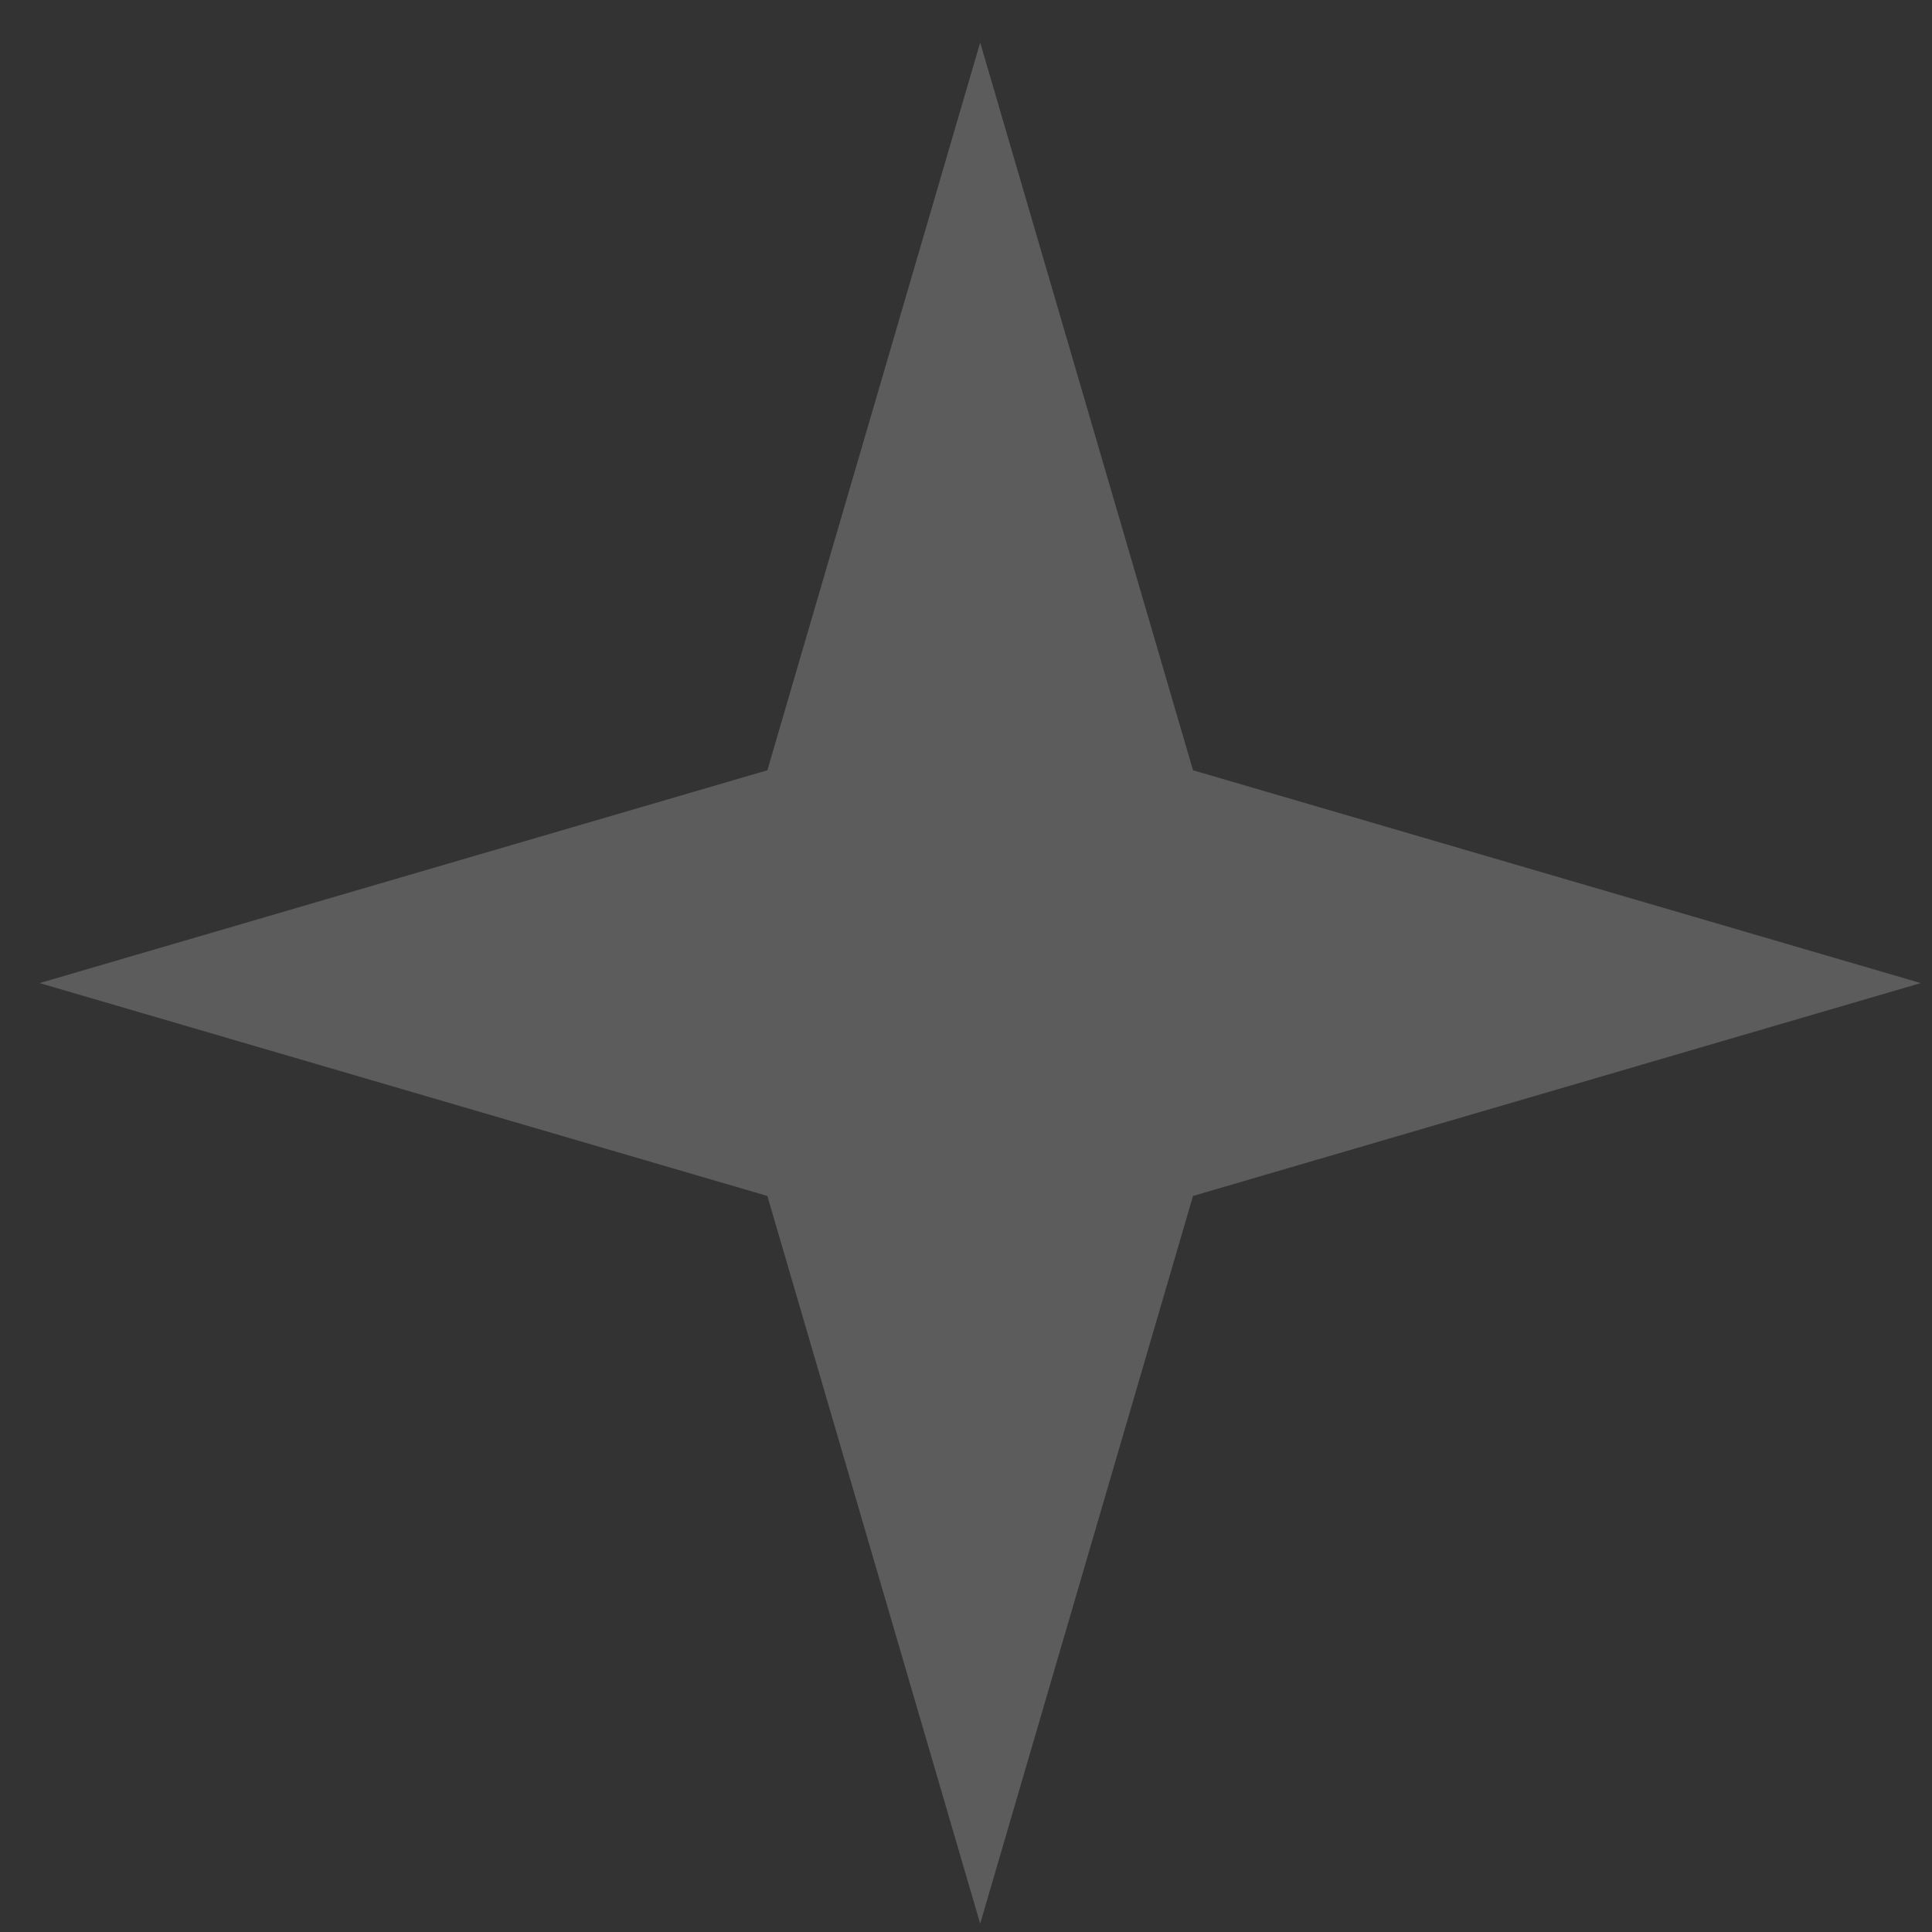<?xml version="1.0" encoding="UTF-8"?> <svg xmlns="http://www.w3.org/2000/svg" width="38" height="38" viewBox="0 0 38 38" fill="none"><rect x="0" y="0" width="38" height="38" fill="#333333" stroke="none"/> <path opacity="0.2" d="M19.279 0.836L23.465 15.15L37.779 19.336L23.465 23.523L19.279 37.836L15.093 23.523L0.779 19.336L15.093 15.15L19.279 0.836Z" fill="white"></path> </svg> 
